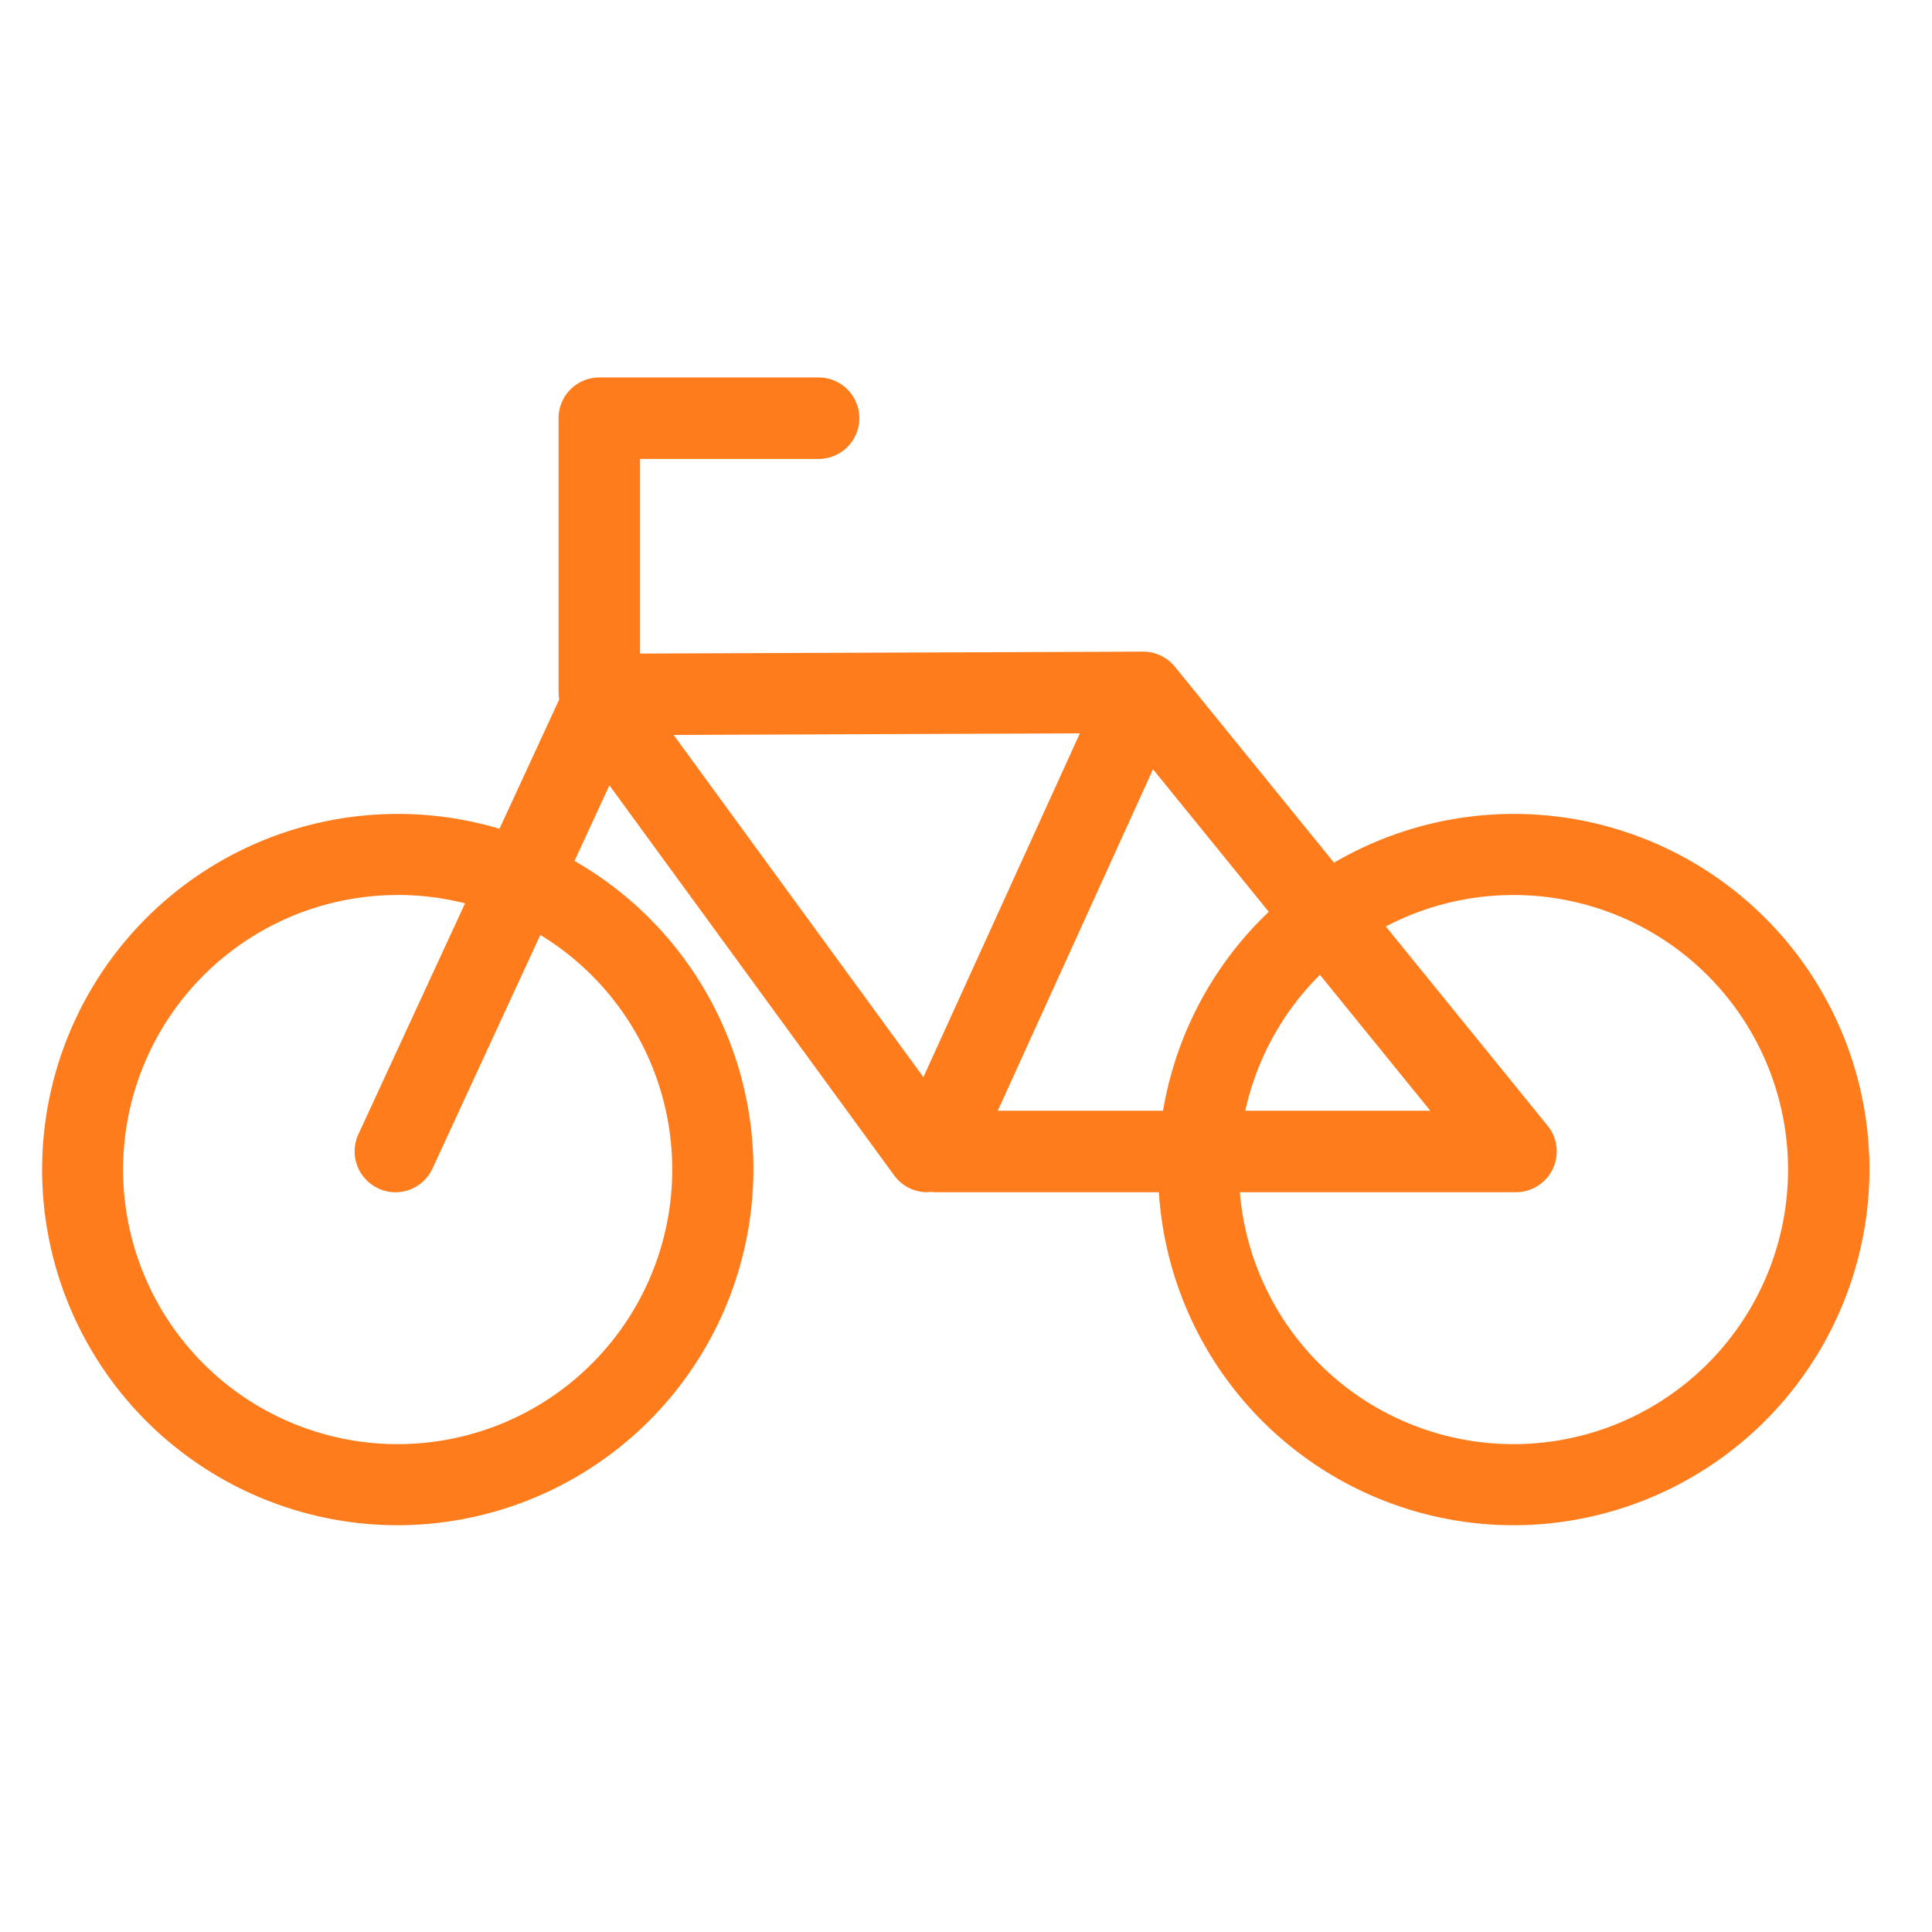 <svg xmlns="http://www.w3.org/2000/svg" width="35" height="35" viewBox="0 0 35 35">
  <g id="icon-03" transform="translate(-100 -1999)">
    <rect id="長方形_1869" data-name="長方形 1869" width="35" height="35" transform="translate(100 1999)" fill="#fff" opacity="0"/>
    <g id="自転車" transform="translate(100.757 2005.834)">
      <path id="パス_797" data-name="パス 797" d="M15.225,19.074a6.443,6.443,0,1,1,6.446-6.446,6.455,6.455,0,0,1-6.446,6.446m0-11.417A4.974,4.974,0,1,0,20.2,12.627a4.974,4.974,0,0,0-4.971-4.971" transform="translate(-8.779 1.723)" fill="#ff7c1c"/>
      <path id="パス_798" data-name="パス 798" d="M18.719,19.074a6.443,6.443,0,1,1,6.446-6.446,6.455,6.455,0,0,1-6.446,6.446m0-11.417a4.974,4.974,0,1,0,4.971,4.971,4.974,4.974,0,0,0-4.971-4.971" transform="translate(7.945 1.723)" fill="#ff7c1c"/>
      <path id="パス_799" data-name="パス 799" d="M31.368,18.378l-6.747-8.309a.741.741,0,0,0-.573-.278h-.006l-9.114.035V6.3h3.235a.738.738,0,1,0,0-1.476h-3.97a.738.738,0,0,0-.741.741v4.971l.006.017-.006.023.012.081-3.64,7.881a.739.739,0,0,0,.365.978.719.719,0,0,0,.307.069.739.739,0,0,0,.671-.428l3.206-6.944,5.162,7.071a.74.74,0,0,0,.6.3l.058-.006.075.006H30.8a.739.739,0,0,0,.573-1.2M20.061,17.5l-4.525-6.2,7.36-.029Zm1.348.608,2.812-6.186,5.023,6.186Z" transform="translate(-4.09 -4.82)" fill="#ff7c1c"/>
    </g>
  </g>
</svg>
